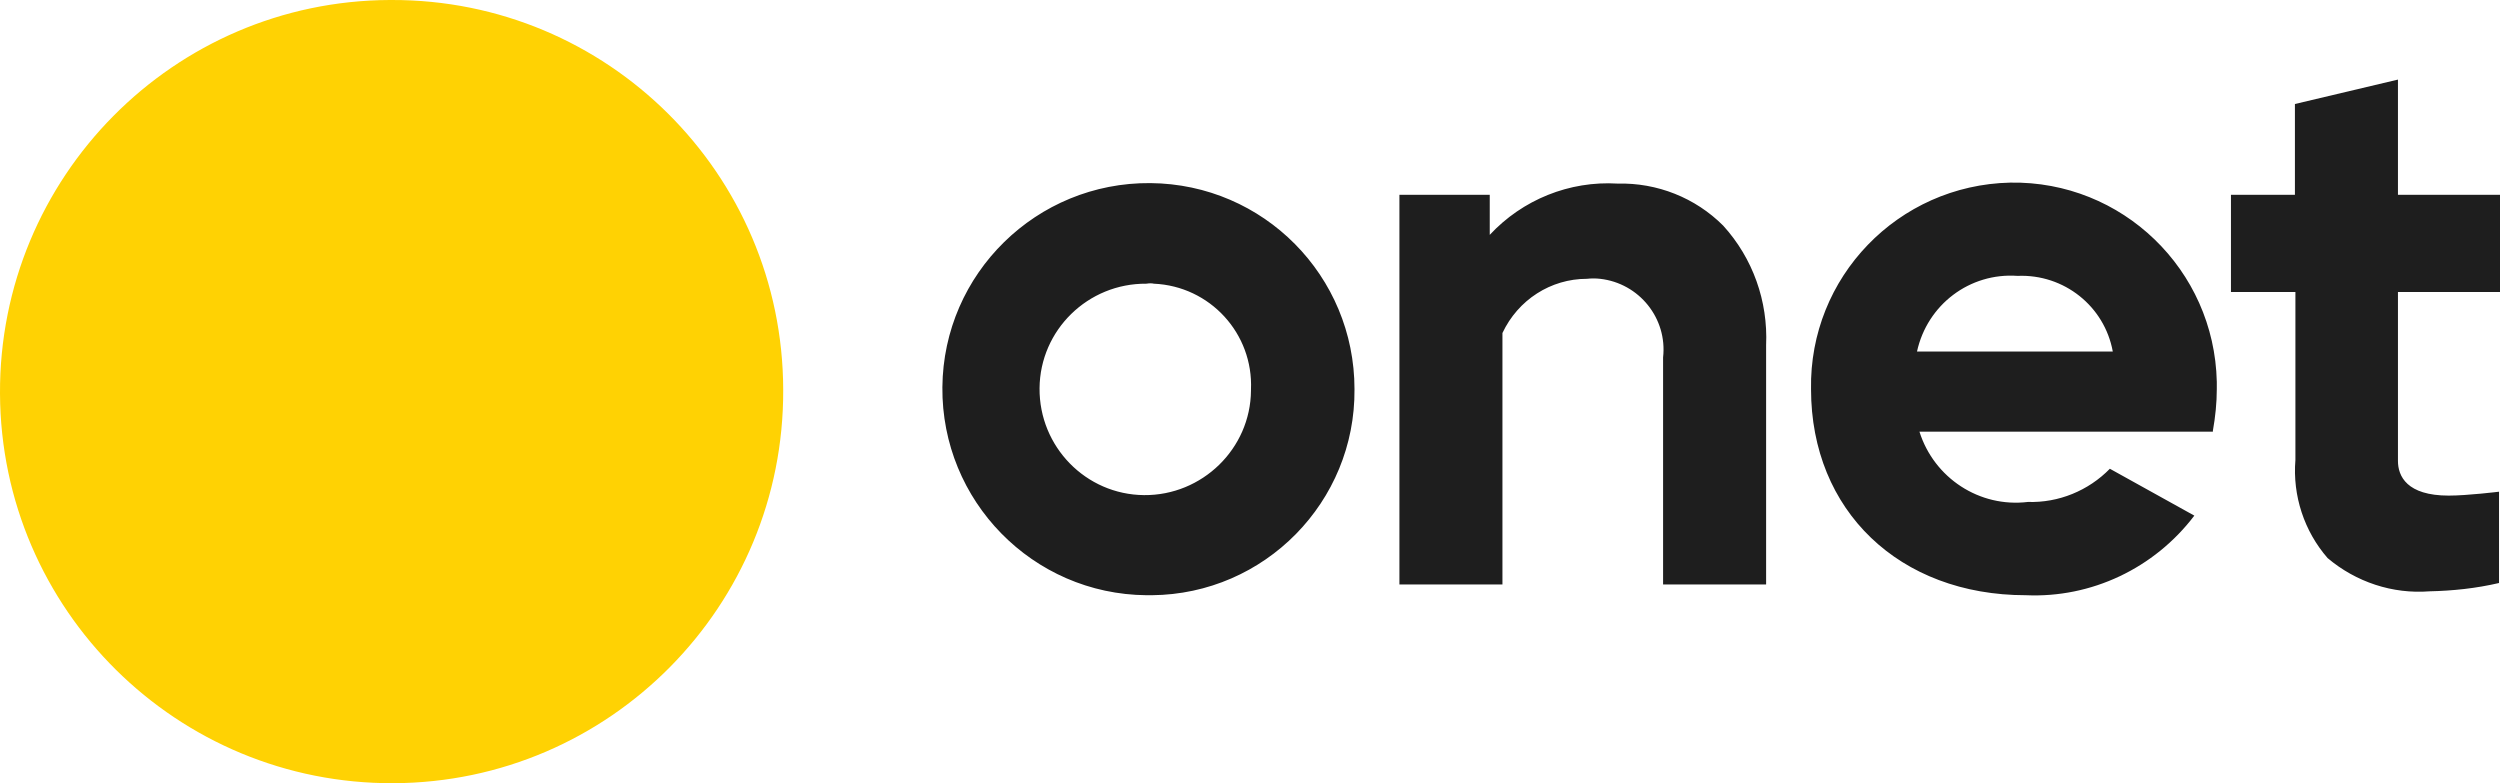 <svg enable-background="new 0 0 512 160.4" viewBox="0 0 512 160.4" xmlns="http://www.w3.org/2000/svg"><path d="m234.8 121.9c-23.3-.2-42-19.3-41.8-42.6s19.3-42 42.6-41.8c23.2.2 41.8 19 41.8 42.2.2 23.1-18.4 42-41.5 42.2-.3 0-.7 0-1.1 0m0-63.8c-12-.1-21.8 9.5-21.9 21.4-.1 12 9.5 21.8 21.4 21.9s21.8-9.5 21.9-21.4c0-.1 0-.1 0-.2.5-11.5-8.4-21.2-19.9-21.7-.4-.1-.9-.1-1.5 0m105.8 61.6v-46.5c.9-8-4.9-15.2-12.9-16.1-.9-.1-1.8-.1-2.7 0-7.4 0-14.1 4.3-17.3 11.1v51.5h-21.1v-79.8h18.5v8.2c6.7-7.2 16.3-11.1 26.2-10.5 8.1-.2 15.9 2.9 21.6 8.6 6.1 6.7 9.2 15.5 8.8 24.5v49zm157 1.4c-7.6.6-15.1-1.9-20.9-6.8-4.8-5.5-7.2-12.8-6.6-20.1v-34.4h-13.2v-19.9h13.1v-18.6l21.1-5v23.6h20.9v19.9h-20.9v34.6c0 3.1 1.8 7.1 10.4 7.1 3.8 0 10.3-.8 10.3-.8v18.7c-4.7 1.1-9.5 1.6-14.2 1.7m-82.7.8c-25.9 0-44-17.3-44-42.2-.4-22.9 17.8-41.8 40.8-42.3 22.9-.4 41.8 17.8 42.3 40.8v1.5c0 2.8-.3 5.7-.8 8.5v.2h-60.1c3 9.5 12.3 15.6 22.2 14.4 6.3.2 12.4-2.3 16.8-6.8l17.3 9.6c-8.2 10.8-21.1 16.9-34.5 16.3m17.8-49.9c-1.7-9.3-10-15.9-19.5-15.5-9.8-.7-18.5 5.9-20.6 15.5z" fill="#1e1e1e"/><path d="m160.4 79.8c.2 44.3-35.5 80.4-79.8 80.6s-80.4-35.5-80.6-79.8 35.5-80.4 79.8-80.6h.4c44.2-.1 80.1 35.6 80.2 79.8z" fill="#ffd203"/></svg>